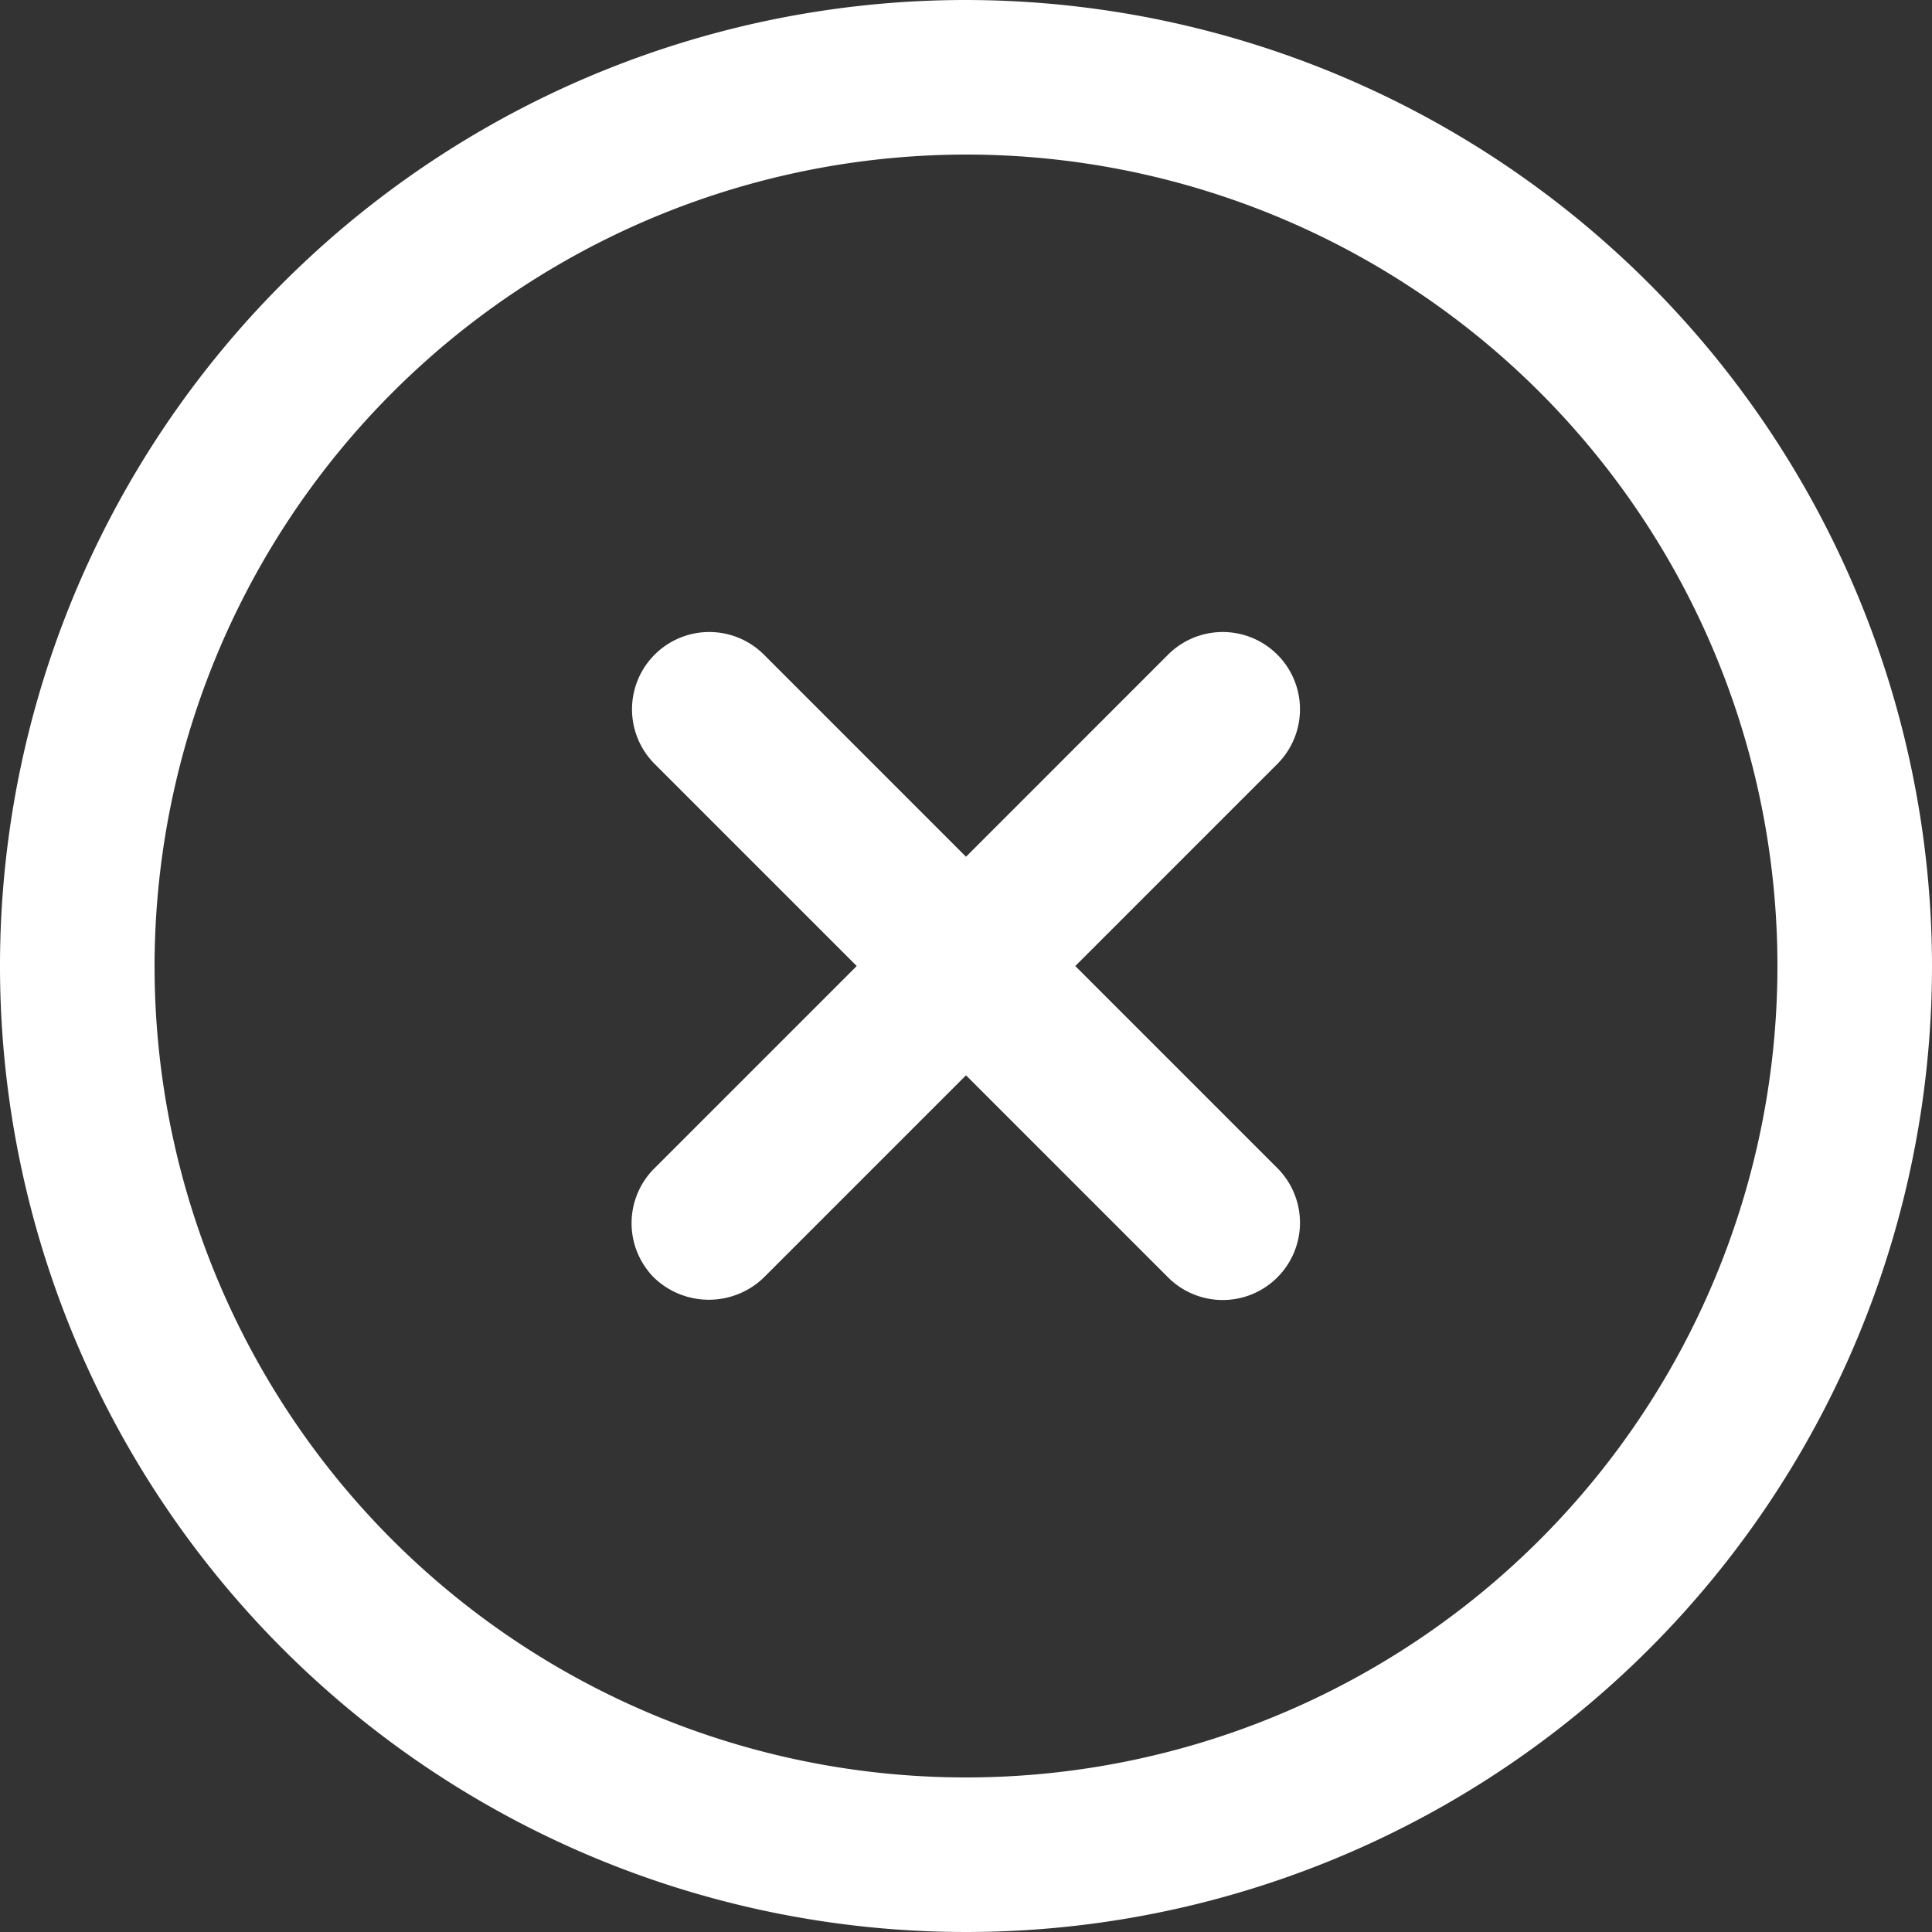 <svg id="Grupo_152" data-name="Grupo 152" xmlns="http://www.w3.org/2000/svg" xmlns:xlink="http://www.w3.org/1999/xlink" width="60" height="60" viewBox="0 0 60 60">
  <rect x="0" y="0" width="60" height="60" fill="#333333" stroke="none"/>
  <defs>
    <clipPath id="clip-path">
      <rect id="Retângulo_110" data-name="Retângulo 110" width="60" height="60" fill="#fff"/>
    </clipPath>
  </defs>
  <g id="Grupo_151" data-name="Grupo 151" clip-path="url(#clip-path)">
    <path id="Caminho_83" data-name="Caminho 83" d="M30,0A30,30,0,1,0,60,30,30.034,30.034,0,0,0,30,0m0,4.8A25.2,25.2,0,1,1,4.8,30,25.228,25.228,0,0,1,30,4.8" fill="#fff"/>
    <path id="Caminho_84" data-name="Caminho 84" d="M17.048,36.415a2.456,2.456,0,0,0,3.394,0l6.289-6.289,6.289,6.289a2.4,2.4,0,0,0,3.394-3.394l-6.289-6.289,6.289-6.29a2.4,2.4,0,0,0-3.394-3.394l-6.289,6.29-6.289-6.29a2.4,2.4,0,0,0-3.394,3.394l6.289,6.29-6.289,6.289a2.4,2.4,0,0,0,0,3.394" transform="translate(3.269 3.269)" fill="#fff"/>
  </g>
</svg>
